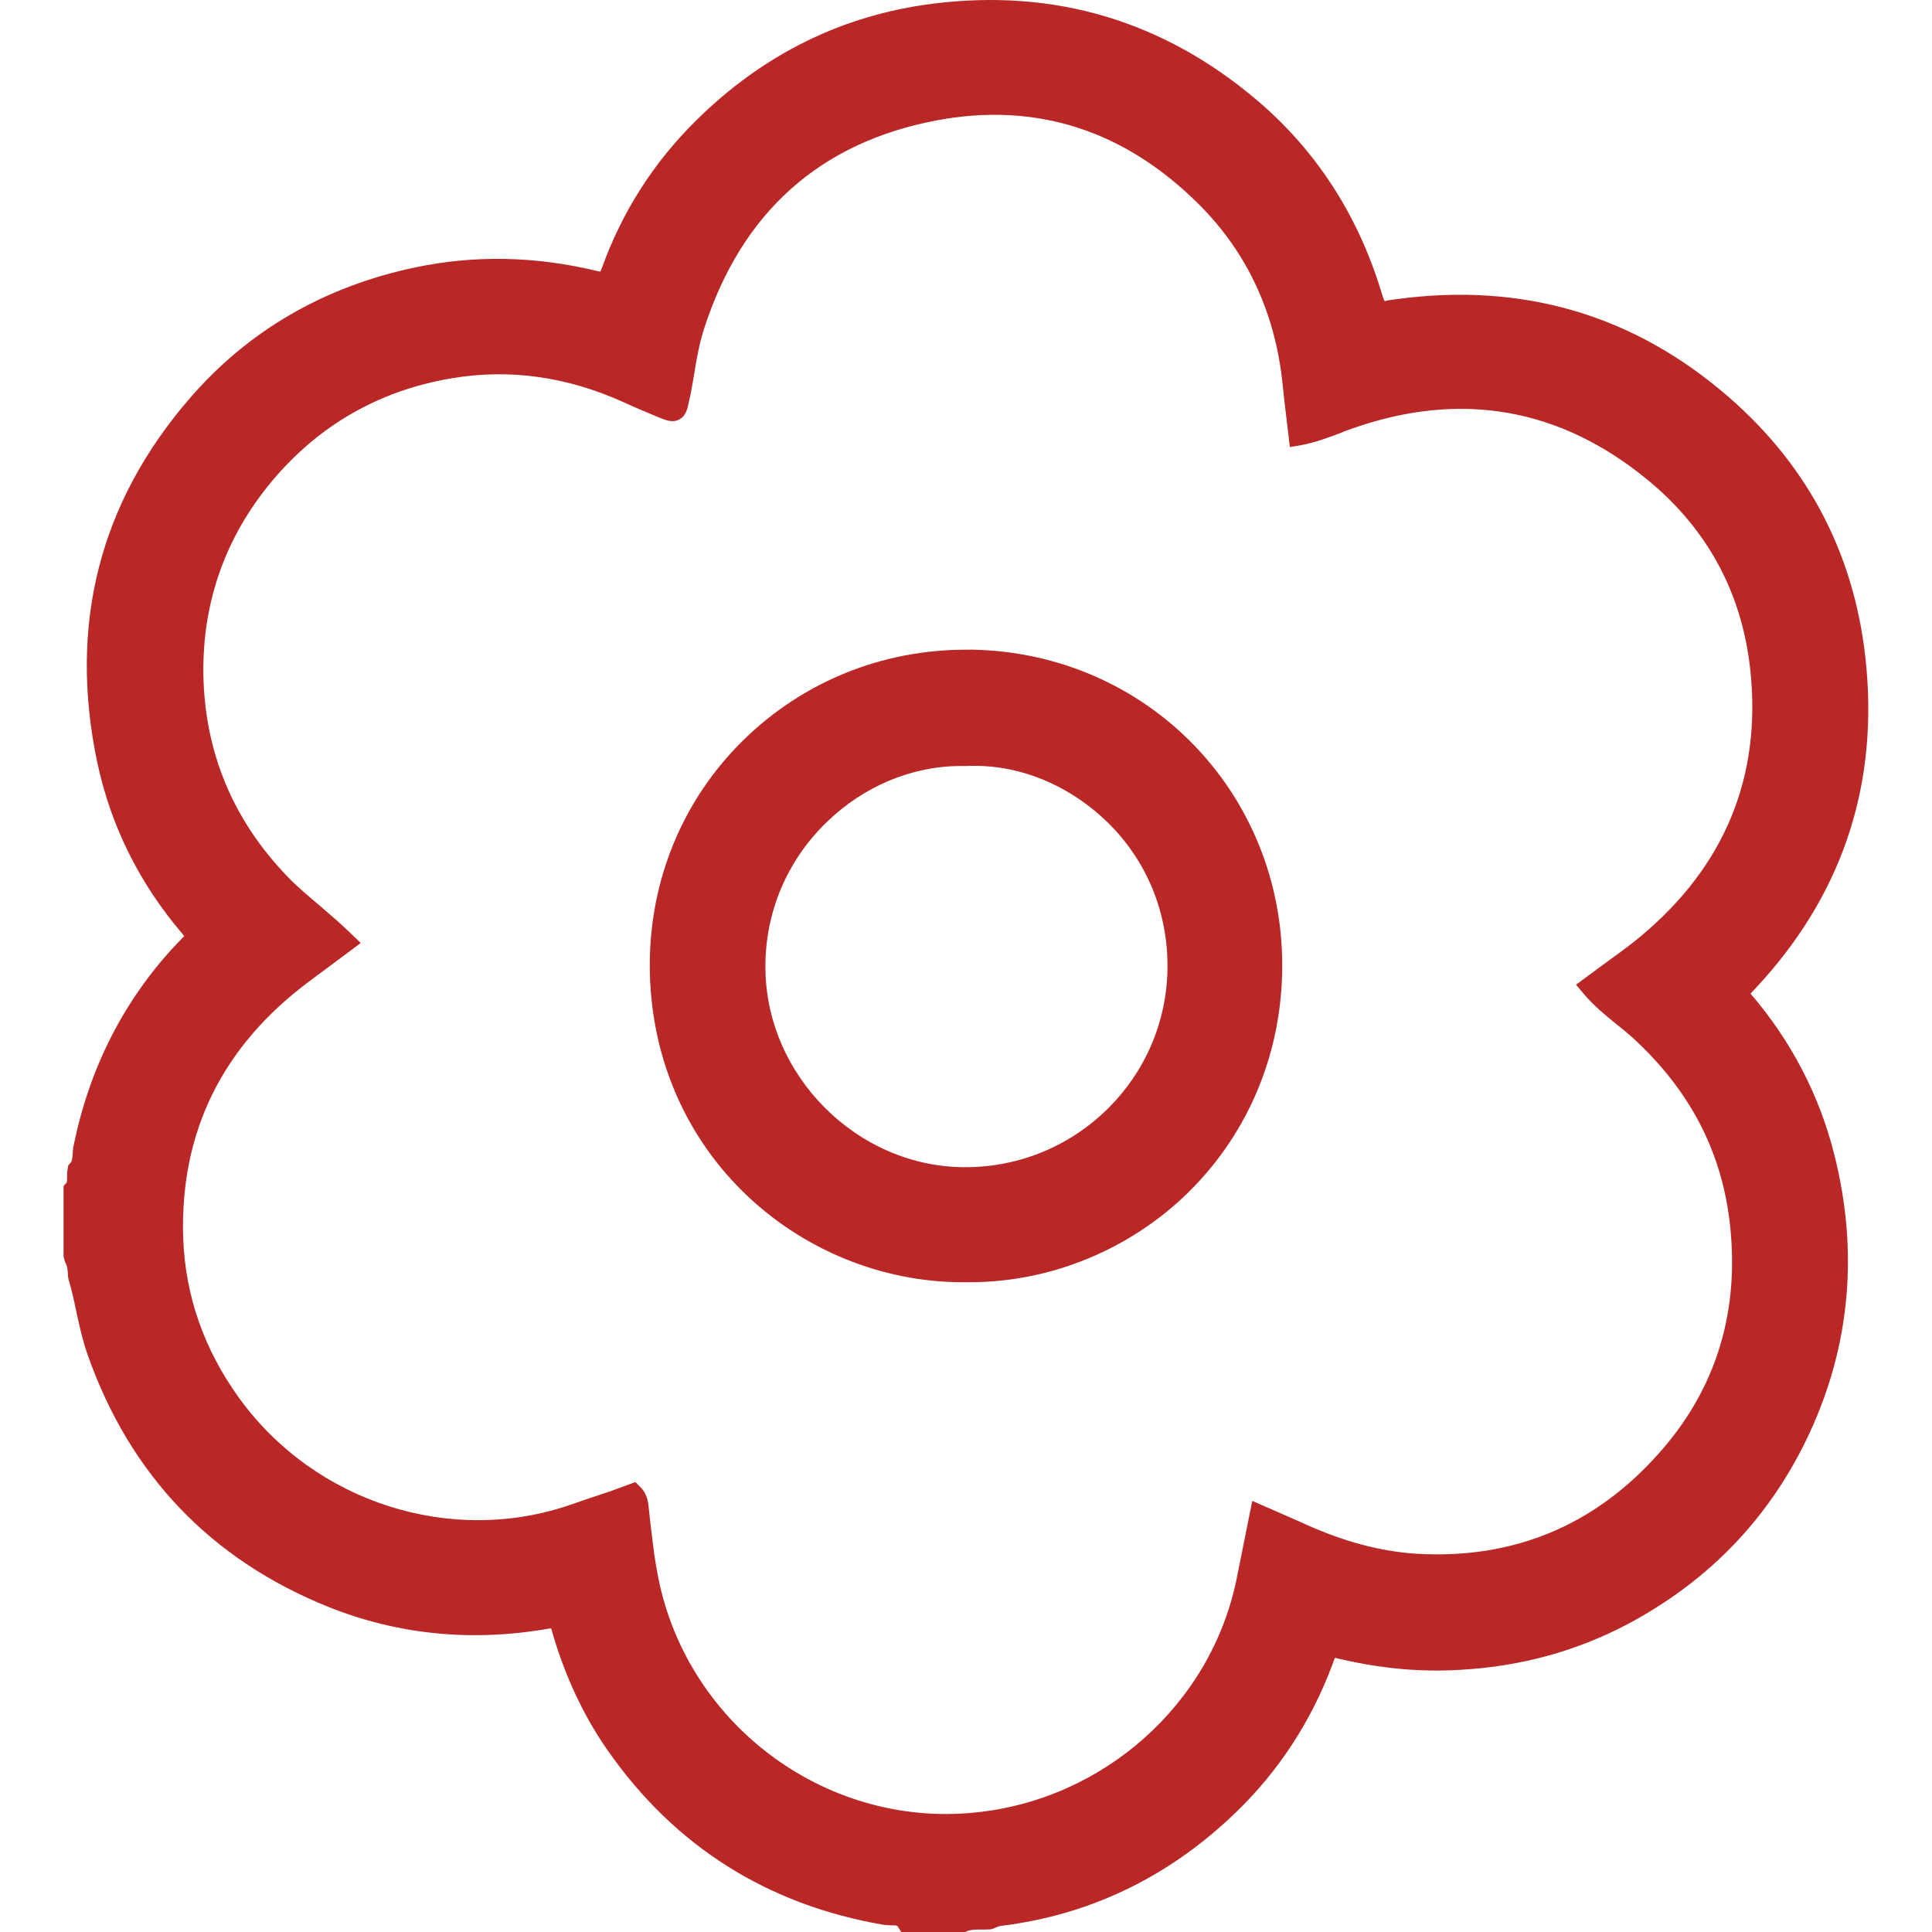<?xml version="1.0" encoding="UTF-8" standalone="no"?>
<svg
   xmlns:dc="http://purl.org/dc/elements/1.1/"
   xmlns:cc="http://creativecommons.org/ns#"
   xmlns:rdf="http://www.w3.org/1999/02/22-rdf-syntax-ns#"
   xmlns:svg="http://www.w3.org/2000/svg"
   xmlns="http://www.w3.org/2000/svg"
   xmlns:sodipodi="http://sodipodi.sourceforge.net/DTD/sodipodi-0.dtd"
   xmlns:inkscape="http://www.inkscape.org/namespaces/inkscape"
   width="40mm"
   height="40mm"
   viewBox="0 0 40 40"
   version="1.1"
   id="svg1600"
   inkscape:version="1.0.1 (3bc2e813f5, 2020-09-07)"
   sodipodi:docname="1.svg">
  <defs
     id="defs1594" />
  <sodipodi:namedview
     id="base"
     pagecolor="#ffffff"
     bordercolor="#666666"
     borderopacity="1.0"
     inkscape:pageopacity="0.0"
     inkscape:pageshadow="2"
     inkscape:zoom="1.1456105"
     inkscape:cx="-41.245381"
     inkscape:cy="241.34929"
     inkscape:document-units="mm"
     inkscape:current-layer="layer1"
     inkscape:document-rotation="0"
     showgrid="false"
     inkscape:window-width="1920"
     inkscape:window-height="1016"
     inkscape:window-x="0"
     inkscape:window-y="0"
     inkscape:window-maximized="1" />
  <g
     inkscape:label="Layer 1"
     inkscape:groupmode="layer"
     id="layer1">
    <path
       class="st2"
       d="m 1.643,24.24 c 0.128,-0.14 0.085,-0.328 0.122,-0.492 0.328,-1.598 1.039,-2.99 2.175,-4.156 0.188,-0.194 0.194,-0.201 0.006,-0.419 -0.857,-1.003 -1.428,-2.151 -1.701,-3.433 -0.583,-2.753 0.024,-5.226 1.878,-7.359 1.203,-1.385 2.734,-2.236 4.527,-2.613 1.215,-0.255 2.424,-0.213 3.634,0.073 0.292,0.067 0.298,0.073 0.395,-0.207 0.407,-1.13 1.045,-2.127 1.89,-2.971 1.319,-1.306 2.905,-2.115 4.752,-2.352 2.467,-0.316 4.661,0.346 6.55,1.957 1.185,1.009 1.999,2.279 2.461,3.767 0.146,0.468 0.152,0.456 0.626,0.389 2.51,-0.34 4.74,0.304 6.654,1.957 1.665,1.44 2.595,3.287 2.789,5.463 0.219,2.467 -0.541,4.636 -2.248,6.459 -0.036,0.036 -0.073,0.079 -0.115,0.115 -0.128,0.103 -0.091,0.182 0.006,0.292 0.82,0.954 1.391,2.042 1.695,3.263 0.48,1.914 0.334,3.78 -0.498,5.578 -0.79,1.707 -2.03,2.996 -3.688,3.871 -1.045,0.553 -2.169,0.845 -3.354,0.911 -0.814,0.049 -1.61,-0.036 -2.394,-0.213 -0.328,-0.073 -0.334,-0.073 -0.456,0.249 -0.425,1.142 -1.069,2.139 -1.944,2.984 -1.27,1.227 -2.777,2.005 -4.539,2.26 -0.128,0.018 -0.267,0.018 -0.383,0.091 -0.188,0.024 -0.383,-0.024 -0.565,0.061 -0.377,0 -0.753,0 -1.13,0 -0.109,-0.182 -0.31,-0.122 -0.468,-0.152 -2.327,-0.401 -4.174,-1.562 -5.536,-3.494 -0.516,-0.729 -0.881,-1.537 -1.124,-2.394 -0.085,-0.286 -0.085,-0.286 -0.346,-0.237 -1.519,0.267 -3.002,0.14 -4.43,-0.438 -2.382,-0.954 -3.992,-2.655 -4.843,-5.08 -0.176,-0.504 -0.243,-1.039 -0.389,-1.549 0,-0.14 -0.018,-0.28 -0.085,-0.407 0,-0.456 0,-0.918 0,-1.373 0.097,-0.115 0.055,-0.261 0.079,-0.401 z M 26.897,8.976 c -0.043,-0.371 -0.085,-0.711 -0.122,-1.057 -0.152,-1.483 -0.729,-2.783 -1.78,-3.834 -1.568,-1.574 -3.476,-2.236 -5.663,-1.823 -2.528,0.48 -4.193,1.999 -4.995,4.454 -0.164,0.498 -0.213,1.021 -0.328,1.531 -0.055,0.261 -0.061,0.267 -0.298,0.17 -0.249,-0.103 -0.498,-0.207 -0.741,-0.316 -1.167,-0.523 -2.382,-0.723 -3.658,-0.51 -1.574,0.261 -2.88,1.003 -3.901,2.23 -1.003,1.203 -1.495,2.595 -1.464,4.162 0.03,1.677 0.632,3.111 1.793,4.32 0.407,0.425 0.893,0.772 1.337,1.203 -0.286,0.213 -0.547,0.407 -0.814,0.608 -1.859,1.379 -2.807,3.208 -2.728,5.536 0.043,1.27 0.462,2.412 1.203,3.439 1.58,2.188 4.515,3.208 7.164,2.279 0.395,-0.14 0.79,-0.267 1.179,-0.401 0.109,0.109 0.097,0.243 0.109,0.377 0.049,0.413 0.091,0.826 0.164,1.234 0.577,3.287 3.676,5.505 6.836,5.195 2.716,-0.267 5.086,-2.285 5.639,-5.037 0.085,-0.431 0.17,-0.857 0.267,-1.312 0.292,0.128 0.565,0.243 0.832,0.365 0.753,0.34 1.531,0.577 2.364,0.626 2.102,0.128 3.859,-0.614 5.238,-2.175 1.124,-1.27 1.647,-2.783 1.549,-4.49 -0.097,-1.78 -0.826,-3.251 -2.145,-4.448 -0.316,-0.286 -0.674,-0.523 -0.966,-0.869 0.346,-0.255 0.681,-0.486 0.99,-0.735 1.811,-1.44 2.704,-3.299 2.528,-5.627 -0.134,-1.75 -0.881,-3.208 -2.23,-4.32 -1.896,-1.556 -4.029,-1.92 -6.35,-1.106 -0.328,0.122 -0.644,0.267 -1.009,0.334 z"
       id="path39-6"
       style="fill:#b92826;fill-opacity:1;stroke-width:0.061" />
    <path
       class="st2"
       d="m 19.978,40 h -1.319 l -0.073,-0.115 c -0.012,-0.018 -0.018,-0.024 -0.14,-0.024 -0.055,0 -0.109,-0.006 -0.164,-0.012 -2.388,-0.413 -4.302,-1.616 -5.688,-3.591 -0.504,-0.717 -0.893,-1.543 -1.161,-2.467 -0.006,-0.024 -0.012,-0.049 -0.024,-0.079 -0.012,0 -0.024,0.006 -0.043,0.006 -1.592,0.28 -3.129,0.128 -4.569,-0.45 -2.431,-0.978 -4.108,-2.734 -4.983,-5.22 -0.109,-0.31 -0.176,-0.626 -0.243,-0.936 -0.043,-0.213 -0.091,-0.419 -0.152,-0.626 l -0.012,-0.061 c 0,-0.134 -0.018,-0.225 -0.061,-0.298 l -0.03,-0.109 v -1.464 l 0.061,-0.067 c 0.012,-0.018 0.012,-0.055 0.012,-0.122 0,-0.055 0,-0.109 0.012,-0.164 l 0.012,-0.073 0.049,-0.055 c 0.03,-0.03 0.036,-0.085 0.043,-0.188 0.006,-0.067 0.006,-0.128 0.024,-0.188 0.34,-1.659 1.094,-3.099 2.242,-4.272 0.018,-0.018 0.03,-0.03 0.043,-0.043 -0.018,-0.018 -0.03,-0.043 -0.043,-0.055 -0.887,-1.039 -1.477,-2.23 -1.756,-3.536 -0.602,-2.85 0.043,-5.396 1.932,-7.565 1.209,-1.391 2.777,-2.297 4.661,-2.692 1.215,-0.255 2.473,-0.231 3.737,0.073 0.03,0.006 0.061,0.012 0.085,0.018 0.012,-0.024 0.018,-0.055 0.03,-0.073 0.419,-1.167 1.076,-2.194 1.951,-3.056 1.379,-1.367 3.026,-2.181 4.891,-2.418 2.522,-0.322 4.794,0.352 6.739,2.011 1.197,1.021 2.048,2.327 2.534,3.877 0.03,0.103 0.073,0.243 0.097,0.273 0,-0.012 0.115,-0.03 0.225,-0.043 2.625,-0.359 4.928,0.322 6.878,2.011 1.707,1.477 2.668,3.366 2.868,5.627 0.225,2.54 -0.553,4.77 -2.309,6.641 -0.036,0.036 -0.067,0.073 -0.091,0.097 0.839,0.978 1.428,2.102 1.738,3.348 0.498,1.987 0.328,3.919 -0.51,5.736 -0.802,1.738 -2.078,3.075 -3.792,3.98 -1.051,0.553 -2.212,0.869 -3.451,0.936 -0.808,0.049 -1.616,-0.024 -2.461,-0.219 -0.043,-0.012 -0.091,-0.018 -0.128,-0.03 -0.018,0.036 -0.036,0.091 -0.049,0.128 -0.438,1.179 -1.112,2.212 -1.999,3.069 -1.331,1.288 -2.905,2.072 -4.673,2.327 l -0.091,0.012 c -0.085,0.012 -0.158,0.018 -0.207,0.049 l -0.097,0.036 c -0.073,0.006 -0.152,0.006 -0.225,0.006 -0.109,0 -0.194,0 -0.267,0.03 z M 18.903,39.52 h 0.972 c 0.152,-0.055 0.304,-0.055 0.425,-0.055 0.043,0 0.079,0 0.122,0 0.122,-0.061 0.243,-0.073 0.346,-0.085 l 0.073,-0.006 c 1.671,-0.243 3.154,-0.984 4.411,-2.2 0.839,-0.814 1.477,-1.786 1.884,-2.892 0.164,-0.438 0.286,-0.504 0.729,-0.401 0.808,0.182 1.568,0.249 2.333,0.207 1.173,-0.067 2.266,-0.365 3.257,-0.887 1.622,-0.851 2.826,-2.115 3.585,-3.755 0.79,-1.72 0.954,-3.543 0.48,-5.42 -0.298,-1.179 -0.851,-2.242 -1.647,-3.16 -0.055,-0.061 -0.158,-0.188 -0.146,-0.352 0.012,-0.103 0.067,-0.201 0.17,-0.286 0.024,-0.018 0.049,-0.049 0.073,-0.073 1.677,-1.786 2.412,-3.895 2.2,-6.289 -0.188,-2.127 -1.094,-3.913 -2.704,-5.305 -1.847,-1.592 -4.016,-2.236 -6.465,-1.902 -0.602,0.085 -0.711,0.006 -0.881,-0.553 -0.456,-1.464 -1.258,-2.692 -2.388,-3.658 -1.835,-1.568 -3.974,-2.206 -6.368,-1.902 -1.756,0.225 -3.312,0.99 -4.612,2.285 -0.82,0.814 -1.44,1.78 -1.835,2.88 -0.14,0.389 -0.261,0.45 -0.674,0.359 -1.197,-0.286 -2.382,-0.31 -3.53,-0.073 -1.774,0.371 -3.257,1.221 -4.393,2.534 -1.78,2.048 -2.394,4.454 -1.823,7.152 0.261,1.227 0.814,2.345 1.647,3.33 0.261,0.31 0.261,0.456 -0.018,0.741 -1.082,1.112 -1.793,2.467 -2.115,4.035 -0.006,0.043 -0.012,0.079 -0.012,0.122 -0.006,0.115 -0.018,0.273 -0.109,0.413 0,0.012 0,0.03 0,0.043 0,0.091 0,0.225 -0.073,0.346 v 1.246 c 0.067,0.152 0.079,0.304 0.085,0.425 0.055,0.207 0.103,0.419 0.146,0.626 0.067,0.304 0.128,0.595 0.231,0.881 0.826,2.352 2.406,4.016 4.709,4.934 1.361,0.547 2.807,0.687 4.302,0.419 0.407,-0.073 0.51,0.036 0.614,0.407 0.255,0.881 0.614,1.647 1.094,2.321 1.312,1.865 3.123,3.008 5.378,3.391 0.03,0.006 0.061,0.006 0.097,0.006 0.103,0.012 0.286,0.018 0.431,0.152 z m 0.687,-1.483 c -3.135,0 -5.912,-2.279 -6.459,-5.42 -0.061,-0.359 -0.103,-0.723 -0.146,-1.088 l -0.024,-0.249 c 0,-0.006 0,-0.012 0,-0.018 l -0.182,0.061 c -0.261,0.091 -0.523,0.176 -0.784,0.267 -2.686,0.942 -5.742,-0.03 -7.438,-2.364 -0.784,-1.088 -1.209,-2.291 -1.252,-3.573 -0.079,-2.358 0.869,-4.284 2.826,-5.736 l 0.589,-0.438 c -0.134,-0.122 -0.267,-0.237 -0.401,-0.352 -0.249,-0.207 -0.498,-0.425 -0.729,-0.668 -1.203,-1.258 -1.829,-2.765 -1.859,-4.478 -0.03,-1.622 0.486,-3.075 1.519,-4.32 1.057,-1.264 2.412,-2.042 4.047,-2.309 1.264,-0.207 2.546,-0.03 3.792,0.529 0.237,0.103 0.474,0.207 0.711,0.304 0.036,-0.17 0.067,-0.346 0.097,-0.516 0.061,-0.34 0.122,-0.687 0.231,-1.027 0.839,-2.57 2.576,-4.126 5.177,-4.618 2.23,-0.425 4.211,0.213 5.882,1.89 1.063,1.069 1.689,2.406 1.847,3.98 0.024,0.231 0.055,0.462 0.079,0.699 l 0.012,0.085 c 0.152,-0.043 0.298,-0.103 0.45,-0.158 0.091,-0.036 0.176,-0.067 0.267,-0.097 2.412,-0.845 4.63,-0.462 6.581,1.148 1.398,1.148 2.181,2.655 2.321,4.484 0.182,2.345 -0.699,4.308 -2.619,5.833 -0.213,0.17 -0.438,0.334 -0.668,0.498 l -0.109,0.079 c 0.134,0.134 0.28,0.249 0.431,0.371 0.115,0.091 0.231,0.188 0.34,0.286 1.373,1.246 2.121,2.795 2.224,4.612 0.097,1.774 -0.444,3.348 -1.61,4.661 -1.44,1.622 -3.269,2.382 -5.432,2.254 -0.784,-0.049 -1.586,-0.255 -2.449,-0.644 -0.182,-0.085 -0.365,-0.164 -0.559,-0.243 v 0 l -0.207,1.021 c -0.559,2.795 -2.965,4.946 -5.845,5.232 -0.225,0.012 -0.438,0.024 -0.65,0.024 z m -6.435,-7.352 0.103,0.103 c 0.152,0.152 0.164,0.334 0.176,0.456 l 0.024,0.225 c 0.043,0.352 0.079,0.711 0.146,1.063 0.547,3.111 3.445,5.311 6.575,4.995 2.674,-0.261 4.904,-2.254 5.426,-4.849 l 0.322,-1.604 0.541,0.237 c 0.194,0.085 0.377,0.164 0.565,0.249 0.808,0.365 1.556,0.559 2.279,0.608 2.023,0.122 3.713,-0.583 5.049,-2.096 1.082,-1.221 1.58,-2.674 1.489,-4.32 -0.091,-1.707 -0.772,-3.105 -2.066,-4.284 -0.103,-0.091 -0.213,-0.182 -0.322,-0.267 -0.225,-0.182 -0.462,-0.377 -0.668,-0.62 l -0.164,-0.194 0.535,-0.395 c 0.225,-0.164 0.444,-0.322 0.656,-0.486 1.786,-1.422 2.607,-3.245 2.437,-5.42 -0.128,-1.689 -0.851,-3.087 -2.145,-4.15 -1.817,-1.495 -3.877,-1.853 -6.119,-1.063 -0.085,0.03 -0.17,0.061 -0.255,0.097 -0.243,0.091 -0.498,0.188 -0.784,0.243 l -0.249,0.043 -0.073,-0.608 c -0.03,-0.237 -0.055,-0.474 -0.079,-0.705 -0.152,-1.458 -0.729,-2.704 -1.714,-3.694 -1.549,-1.556 -3.391,-2.145 -5.451,-1.756 -2.412,0.456 -4.029,1.902 -4.806,4.296 -0.103,0.31 -0.158,0.626 -0.213,0.966 -0.03,0.182 -0.061,0.365 -0.103,0.547 -0.036,0.176 -0.067,0.31 -0.207,0.383 -0.134,0.073 -0.267,0.018 -0.419,-0.043 -0.249,-0.103 -0.498,-0.207 -0.747,-0.322 -1.161,-0.523 -2.345,-0.687 -3.518,-0.492 -1.513,0.249 -2.777,0.972 -3.755,2.145 -0.96,1.155 -1.434,2.503 -1.41,4.004 0.03,1.592 0.608,2.99 1.726,4.156 0.213,0.225 0.45,0.419 0.699,0.632 0.213,0.182 0.425,0.365 0.632,0.565 l 0.201,0.194 -1.045,0.778 c -1.823,1.349 -2.704,3.141 -2.631,5.335 0.043,1.191 0.431,2.303 1.161,3.312 1.568,2.163 4.399,3.069 6.891,2.194 0.261,-0.091 0.529,-0.182 0.79,-0.267 z"
       id="path41-7"
       style="fill:#b92826;fill-opacity:1;stroke-width:0.061" />
    <path
       class="st2"
       d="m 19.997,26.308 c -3.208,0.036 -6.289,-2.491 -6.307,-6.295 -0.012,-3.597 2.892,-6.392 6.453,-6.319 3.378,0.073 6.18,2.777 6.168,6.319 -0.012,3.755 -3.075,6.332 -6.313,6.295 z m 0,-10.688 c -2.254,-0.067 -4.405,1.847 -4.399,4.405 0.006,2.388 1.993,4.369 4.369,4.381 2.339,0.006 4.43,-1.829 4.436,-4.381 0.006,-2.686 -2.23,-4.472 -4.405,-4.405 z"
       id="path63-0"
       style="fill:#b92826;stroke-width:0.061" />
    <path
       class="st2"
       d="m 20.076,26.547 c -0.049,0 -0.097,0 -0.146,0 -1.683,0 -3.336,-0.681 -4.551,-1.878 -1.234,-1.215 -1.92,-2.868 -1.926,-4.661 -0.006,-1.786 0.681,-3.451 1.938,-4.685 1.234,-1.209 2.868,-1.872 4.612,-1.872 0.049,0 0.097,0 0.146,0 3.603,0.079 6.411,2.959 6.398,6.563 -0.006,1.78 -0.693,3.433 -1.926,4.655 -1.209,1.197 -2.862,1.878 -4.545,1.878 z m -0.073,-0.48 v 0 c 1.586,0.03 3.148,-0.614 4.29,-1.738 1.148,-1.13 1.78,-2.661 1.786,-4.314 0.012,-3.342 -2.595,-6.016 -5.931,-6.082 -1.689,-0.036 -3.245,0.583 -4.418,1.732 -1.161,1.142 -1.799,2.686 -1.793,4.345 0.006,1.659 0.638,3.196 1.78,4.32 1.136,1.124 2.674,1.768 4.284,1.738 z m -0.018,-1.422 c -0.006,0 -0.012,0 -0.018,0 -2.491,-0.006 -4.6,-2.121 -4.606,-4.618 0,-1.27 0.498,-2.461 1.41,-3.348 0.881,-0.857 2.072,-1.337 3.233,-1.3 1.167,-0.036 2.37,0.444 3.257,1.306 0.899,0.875 1.391,2.06 1.385,3.342 -0.006,2.552 -2.096,4.618 -4.661,4.618 z m -0.091,-8.786 c -1.009,0 -2.017,0.419 -2.783,1.167 -0.82,0.796 -1.27,1.865 -1.264,3.002 0.006,2.236 1.896,4.132 4.126,4.138 0.006,0 0.012,0 0.012,0 2.303,0 4.174,-1.853 4.187,-4.144 0.006,-1.148 -0.438,-2.212 -1.24,-2.996 -0.796,-0.772 -1.841,-1.215 -2.917,-1.167 h -0.006 -0.006 c -0.043,0 -0.079,0 -0.109,0 z"
       id="path65-9"
       style="fill:#b92826;stroke-width:0.061" />
  </g>
</svg>
